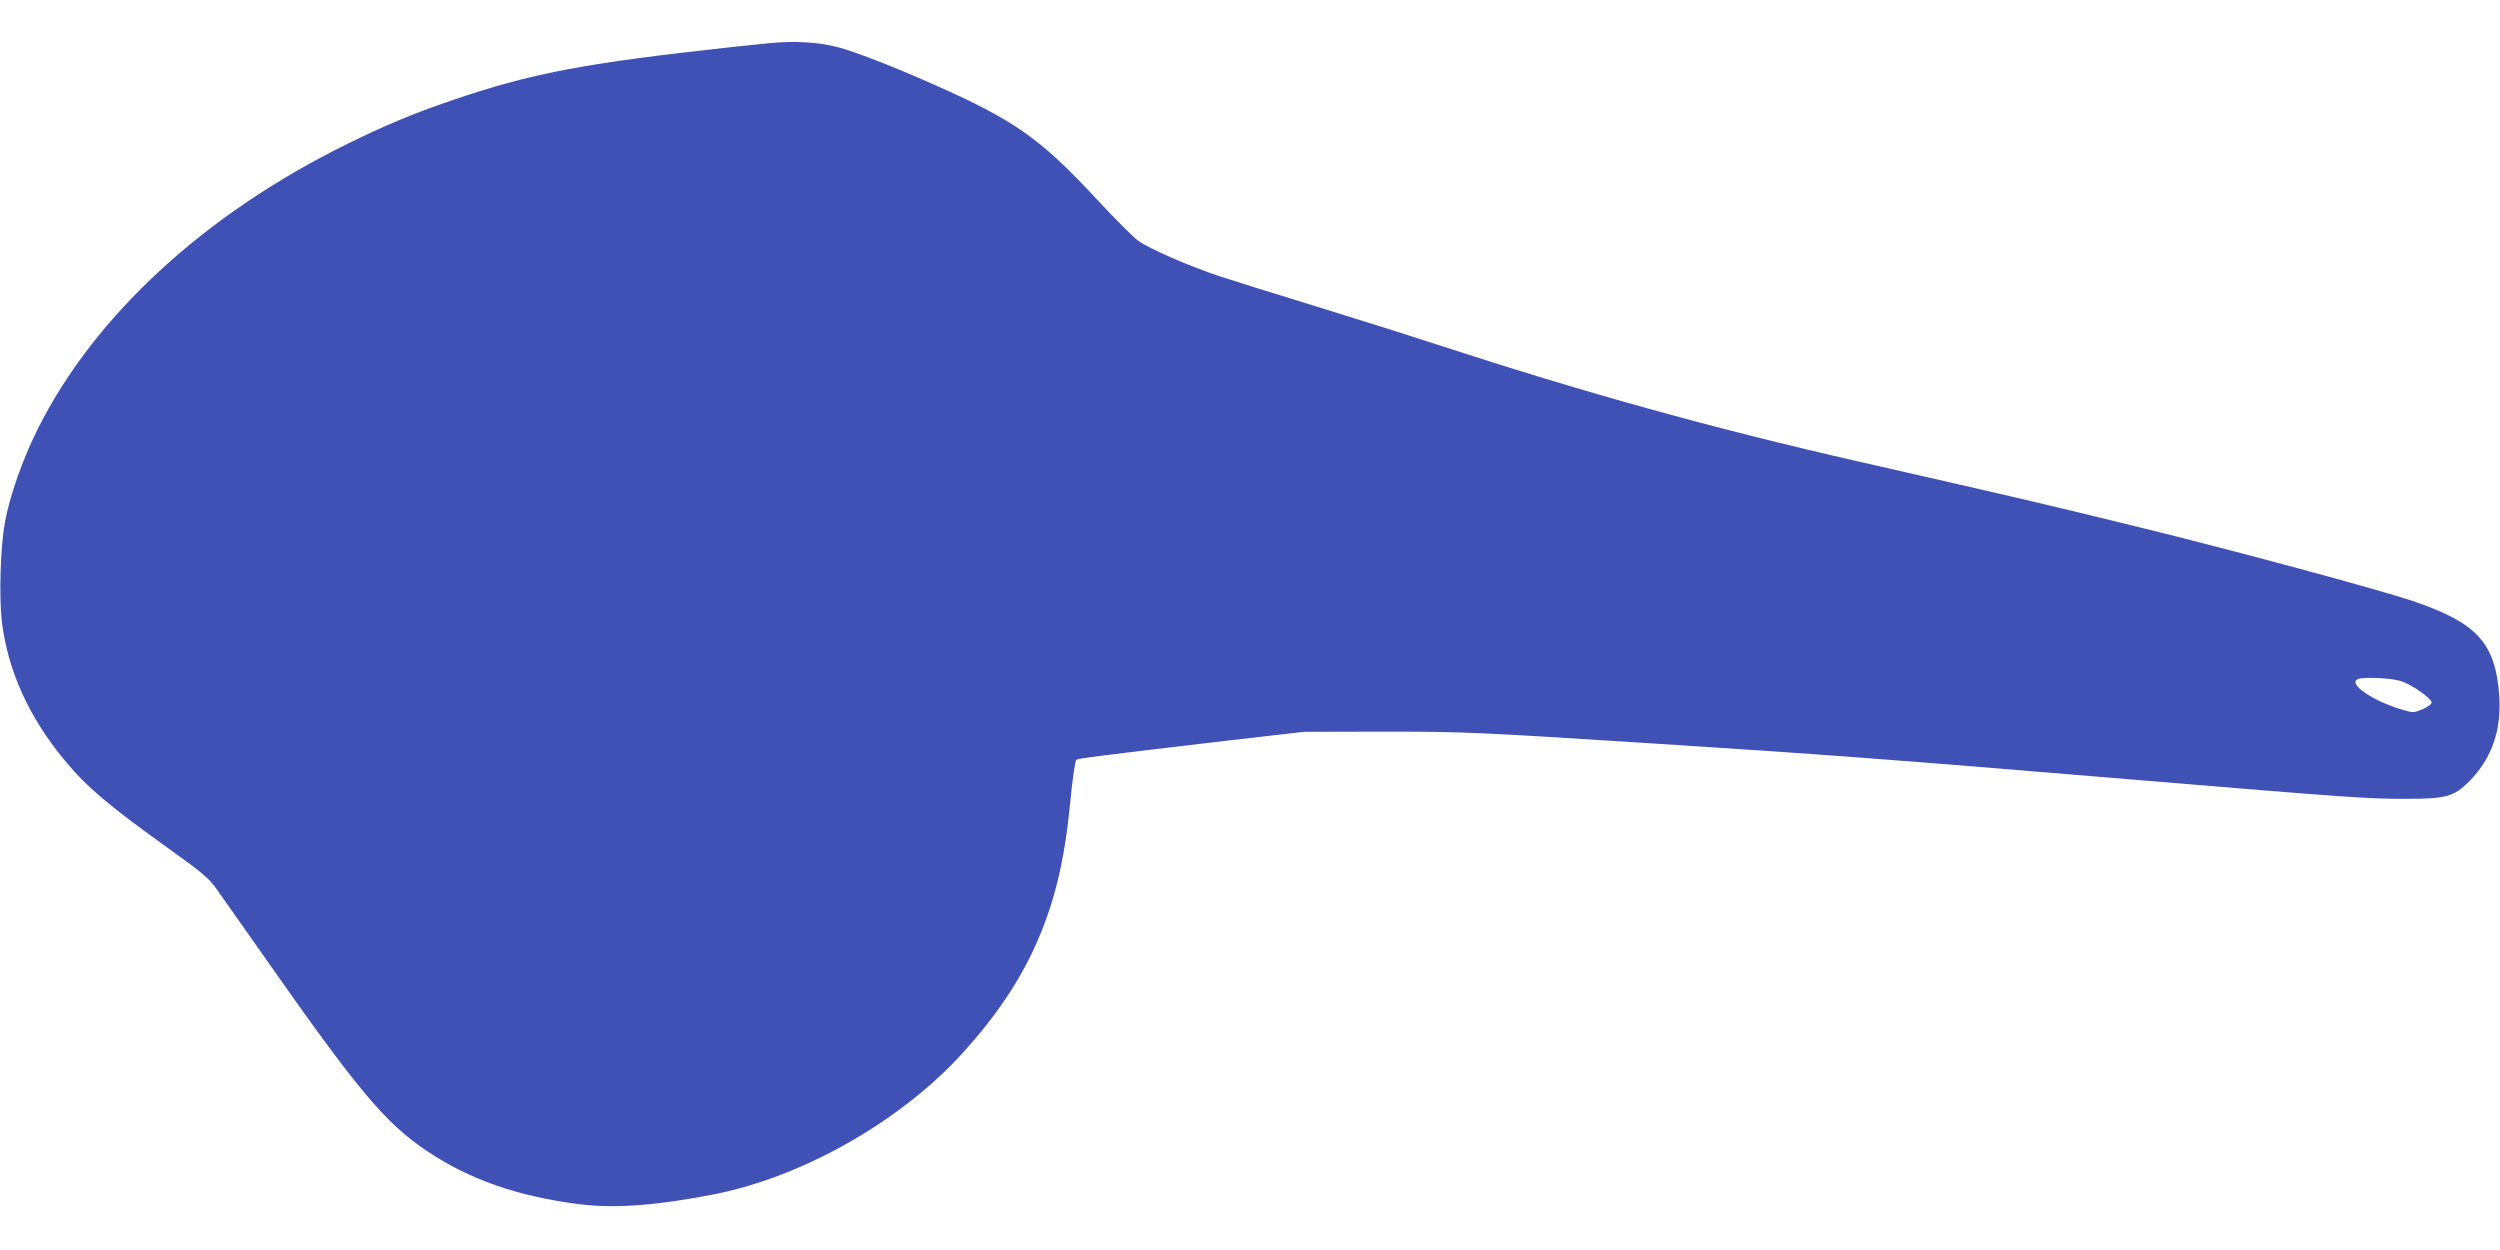 <?xml version="1.0" standalone="no"?>
<!DOCTYPE svg PUBLIC "-//W3C//DTD SVG 20010904//EN"
 "http://www.w3.org/TR/2001/REC-SVG-20010904/DTD/svg10.dtd">
<svg version="1.0" xmlns="http://www.w3.org/2000/svg"
 width="1280pt" height="640pt" viewBox="0 0 1280 640"
 preserveAspectRatio="xMidYMid meet">
<g transform="translate(0,640) scale(0.1,-0.1)"
fill="#3f51b5" stroke="none">
<path d="M3950 6180 c-52 -5 -140 -14 -195 -20 -770 -84 -1039 -136 -1445
-275 -191 -65 -344 -129 -530 -221 -731 -359 -1297 -880 -1587 -1461 -78 -156
-144 -345 -168 -478 -23 -126 -30 -377 -16 -504 30 -252 138 -492 322 -714
113 -137 227 -233 544 -460 161 -115 197 -146 234 -199 25 -35 135 -191 245
-348 480 -685 618 -849 830 -992 221 -148 468 -234 786 -274 181 -22 396 -6
690 52 453 90 956 376 1271 725 166 183 290 366 374 556 94 211 146 426 175
728 11 117 25 212 31 215 11 7 118 21 764 97 l400 46 400 1 c416 0 474 -2
1380 -60 851 -54 1238 -83 2520 -190 1036 -86 1142 -94 1336 -94 218 0 252 10
335 93 113 116 163 262 150 437 -20 270 -115 372 -446 484 -174 58 -916 259
-1395 376 -514 126 -583 142 -1435 336 -747 170 -1399 351 -2160 599 -162 53
-455 145 -650 205 -195 60 -404 125 -464 145 -157 52 -363 142 -418 182 -26
19 -120 113 -210 210 -293 316 -423 407 -841 592 -207 92 -406 169 -489 190
-96 25 -215 32 -338 21z m8346 -3268 c57 -20 154 -89 154 -109 0 -8 -21 -23
-46 -34 -45 -19 -49 -19 -103 -3 -152 44 -284 135 -228 157 31 13 175 5 223
-11z"/>
</g>
</svg>
